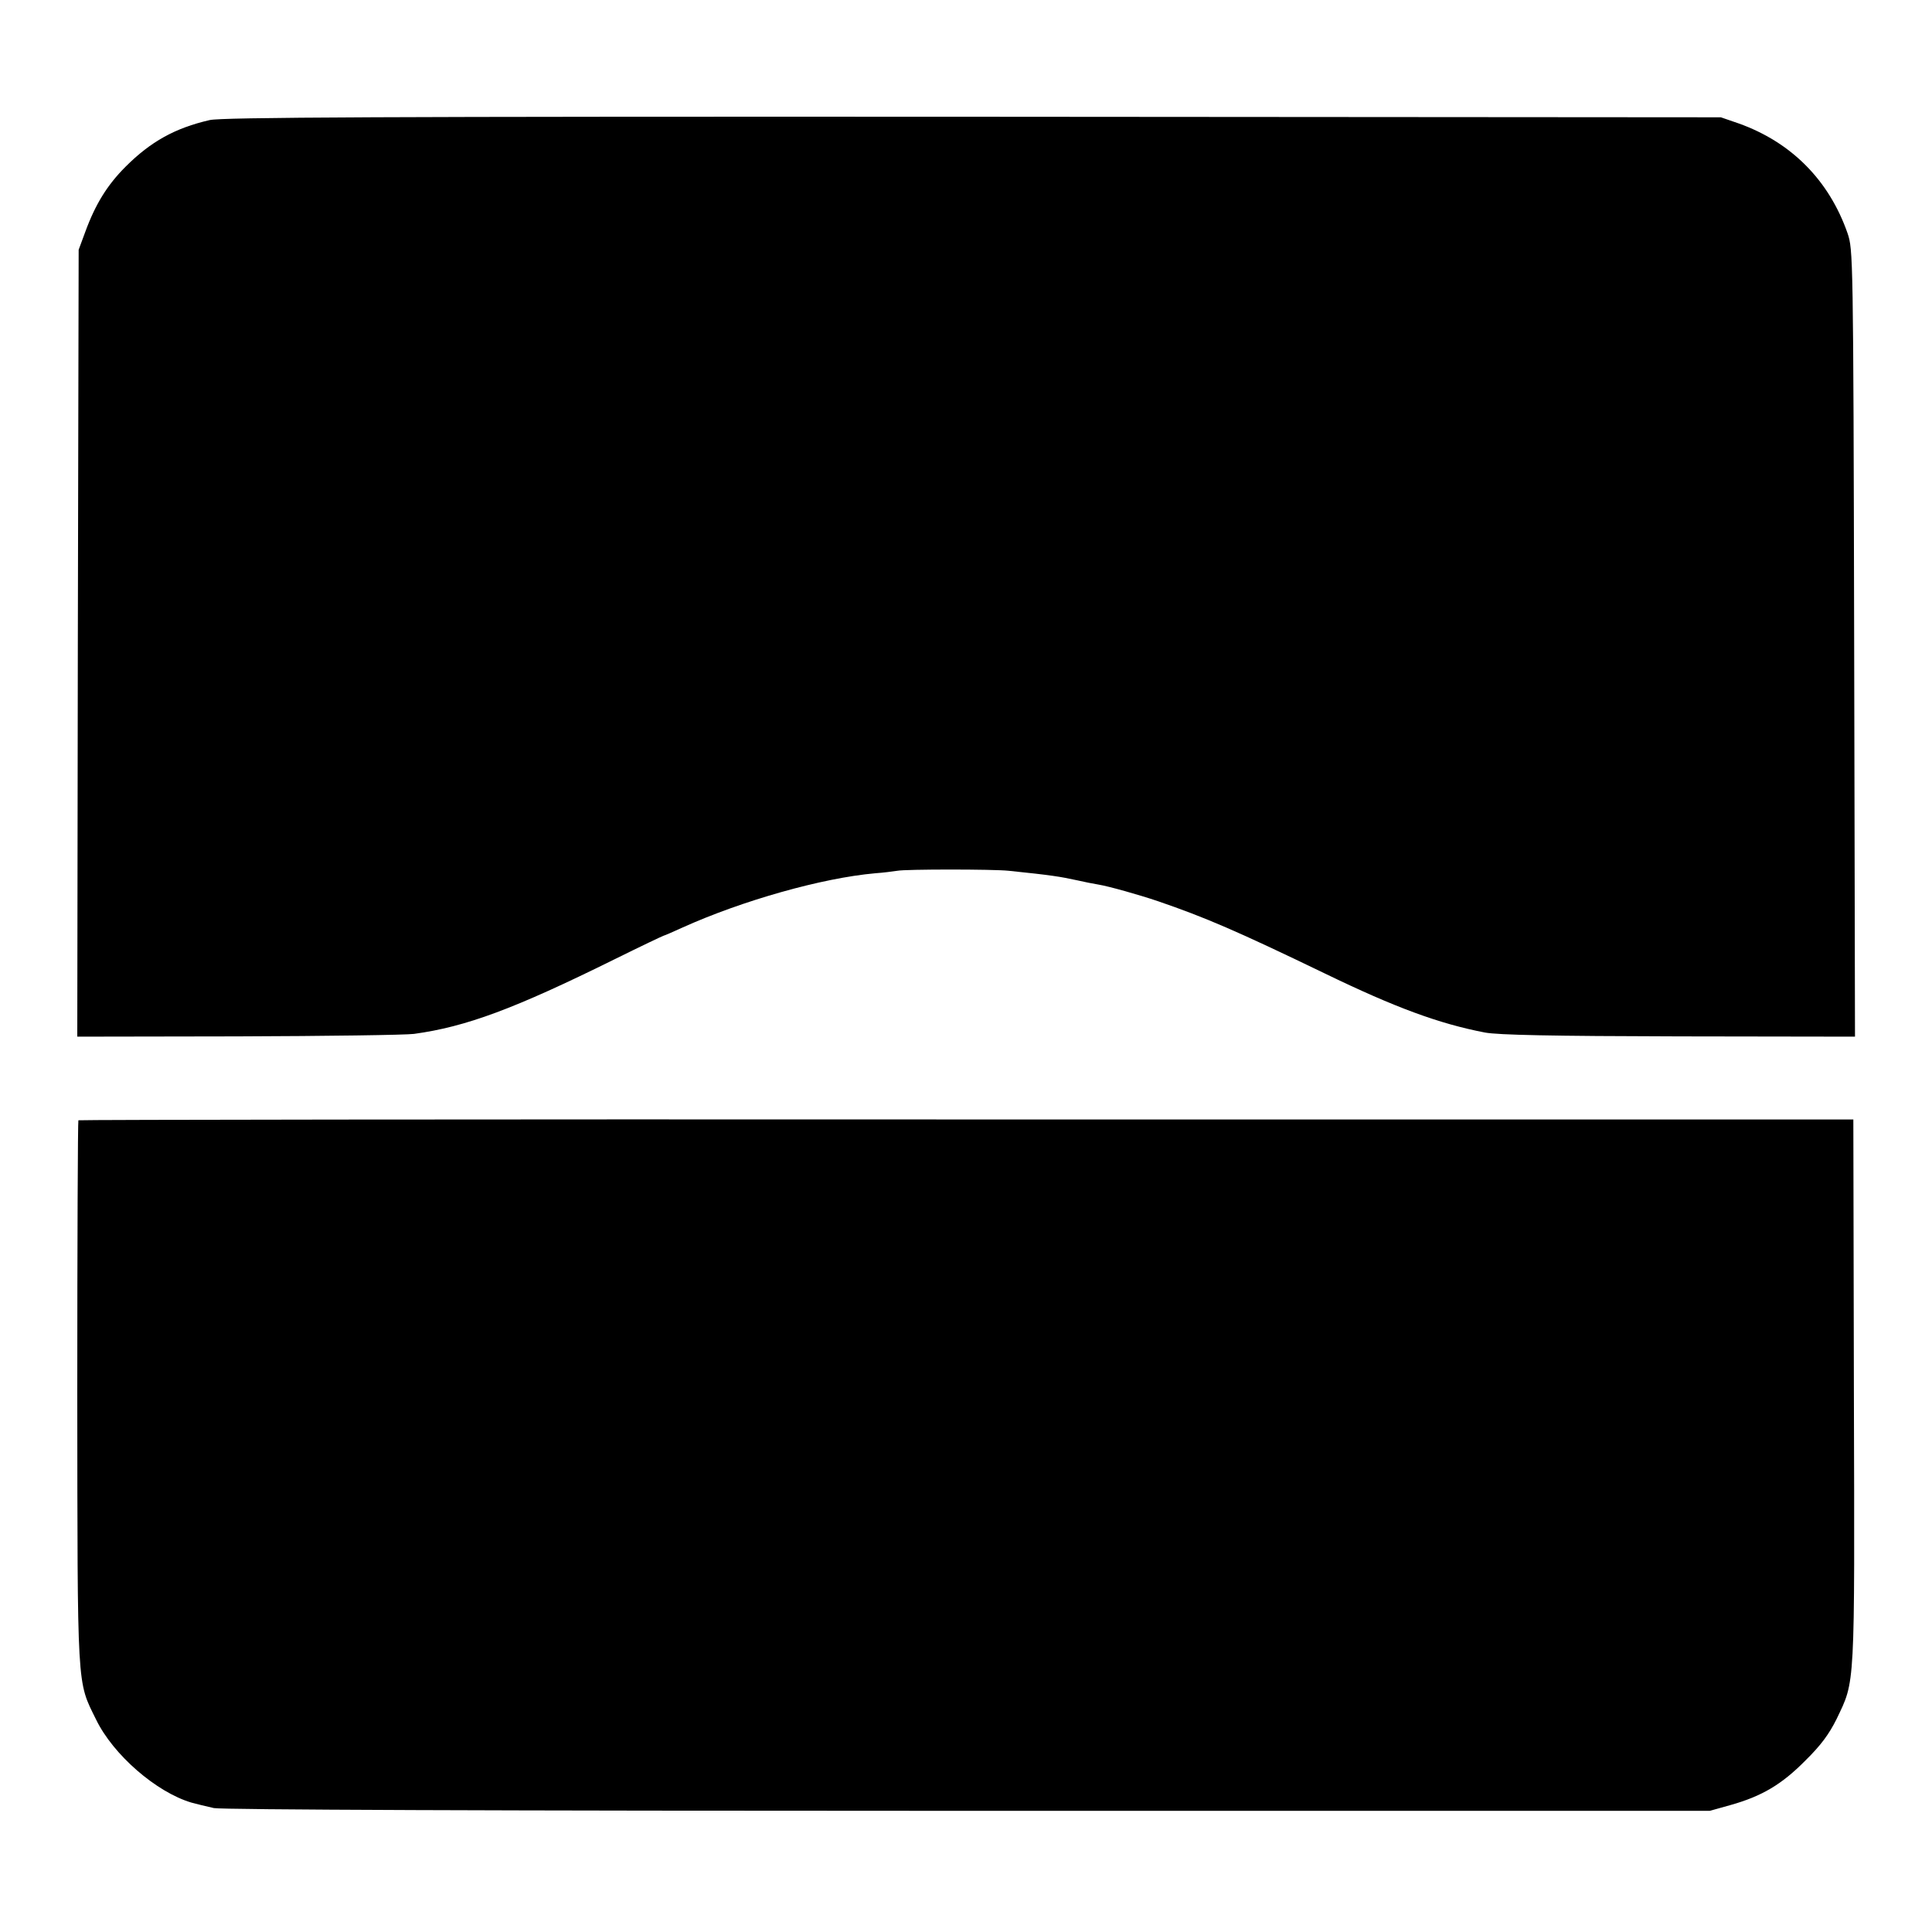 <?xml version="1.0" standalone="no"?>
<!DOCTYPE svg PUBLIC "-//W3C//DTD SVG 20010904//EN"
 "http://www.w3.org/TR/2001/REC-SVG-20010904/DTD/svg10.dtd">
<svg version="1.0" xmlns="http://www.w3.org/2000/svg"
 width="700pt" height="700pt" viewBox="0 0 700 700"
 preserveAspectRatio="xMidYMid meet">
<g transform="translate(0,700) scale(0.1,-0.1)"
fill="#000000" stroke="none">
<path d="M760 6565 c-126 -29 -214 -78 -305 -169 -66 -66 -109 -135 -146 -236
l-24 -65 -3 -1425 -2 -1426 582 1 c321 1 608 5 638 9 189 26 362 90 728 271
95 47 175 85 177 85 2 0 32 13 67 29 217 98 507 180 699 197 30 2 66 7 80 9
29 6 349 6 404 0 155 -16 186 -21 250 -35 22 -5 56 -12 75 -15 37 -6 147 -37
215 -60 172 -59 286 -108 605 -262 256 -124 414 -182 580 -214 47 -9 244 -13
703 -14 l638 -1 -3 1426 c-3 1413 -4 1425 -24 1485 -67 192 -204 330 -395 398
l-64 22 -2710 2 c-2149 1 -2721 -2 -2765 -12z"/>
<path d="M284 2941 c-2 -3 -4 -446 -4 -985 1 -1089 -2 -1044 68 -1186 62 -128
218 -263 345 -301 18 -5 55 -14 82 -20 32 -6 1001 -10 2735 -10 l2685 0 75 21
c114 32 186 75 271 161 57 56 86 96 113 150 68 143 66 96 63 1188 l-2 985
-3213 0 c-1768 1 -3216 -1 -3218 -3z"/>
</g>
</svg>
